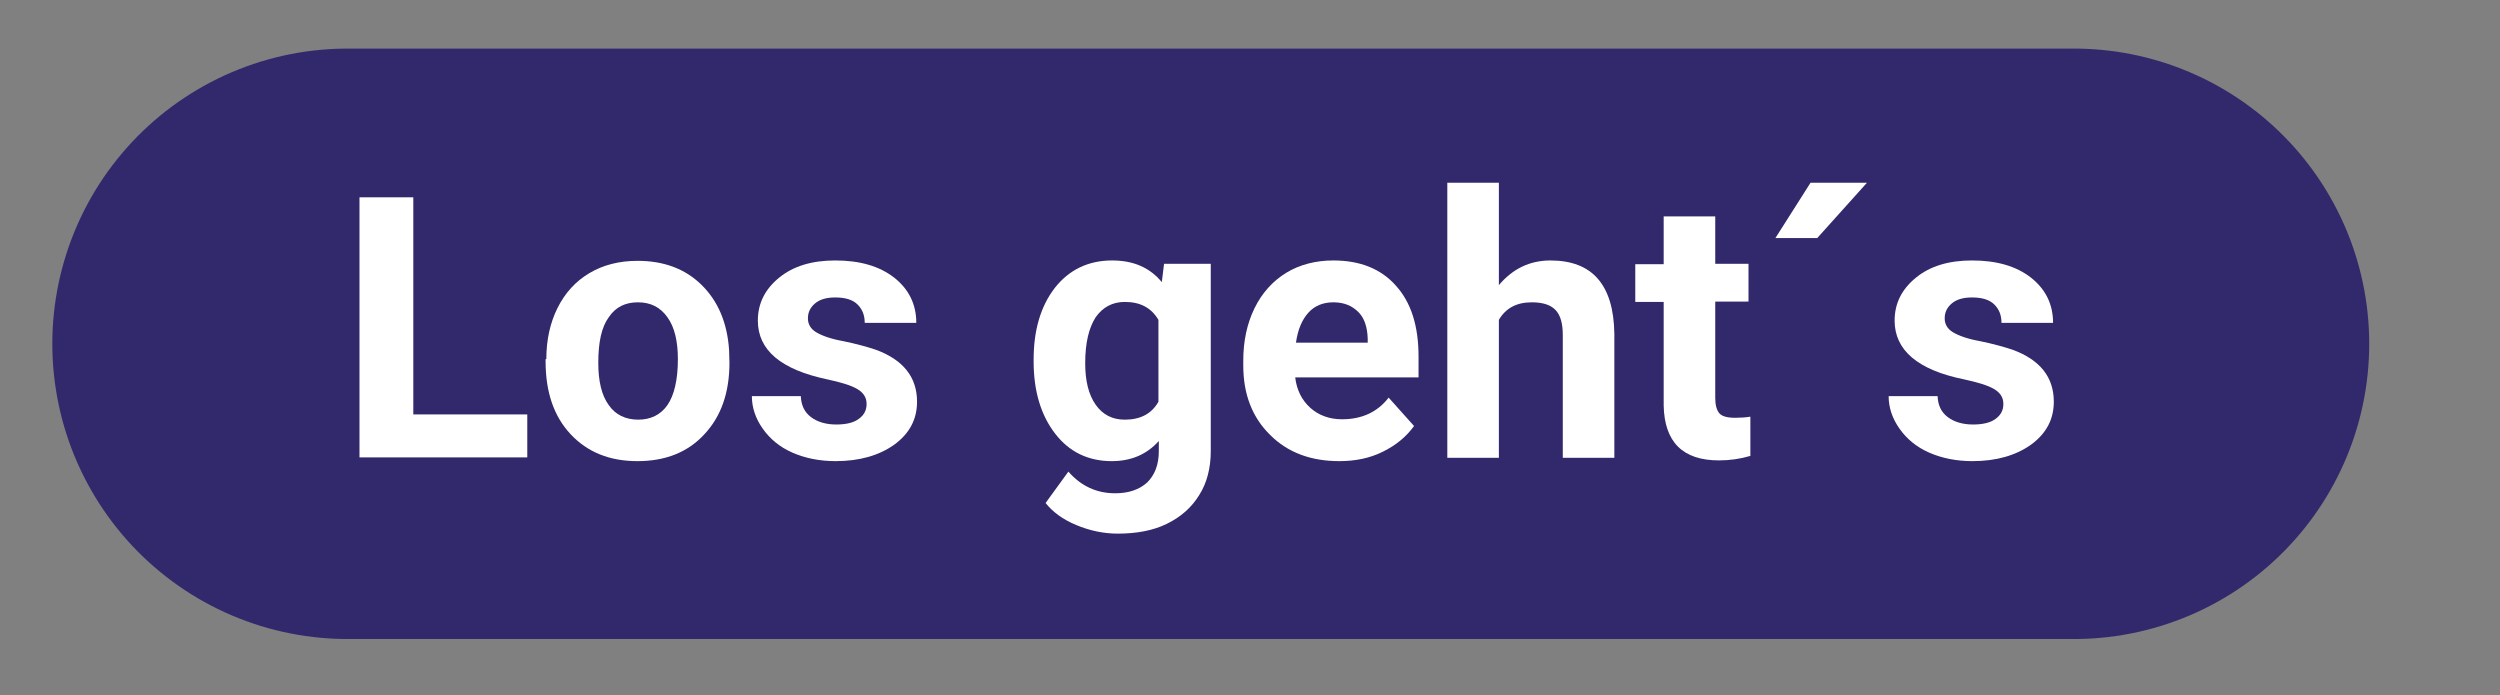 <?xml version="1.0" encoding="utf-8"?>
<!-- Generator: Adobe Illustrator 25.3.1, SVG Export Plug-In . SVG Version: 6.00 Build 0)  -->
<svg version="1.1" id="Ebene_1" xmlns="http://www.w3.org/2000/svg" xmlns:xlink="http://www.w3.org/1999/xlink" x="0px" y="0px"
	 viewBox="0 0 669 186" style="enable-background:new 0 0 669 186;" xml:space="preserve">
<rect x="0" y="0" width="669" height="186" fill="#808080" stroke="none"/>
<style type="text/css">
	.st0{fill:none;stroke:#32286C;stroke-width:158;stroke-linecap:round;stroke-linejoin:round;stroke-miterlimit:10;}
	.st1{fill:none;}
	.st2{enable-background:new    ;}
	.st3{fill:#FFFFFF;}
</style>
<g id="Ebene_6">
</g>
<g id="Ebene_5">
</g>
<g id="Ebene_4">
</g>
<g id="Ebene_2_1_">
</g>
<g id="Ebene_11">
</g>
<g id="Ebene_8">
</g>
<g id="Ebene_7">
	<line class="st0" x1="93" y1="92" x2="555" y2="92"/>
	<rect x="90" y="48.9" class="st1" width="505.4" height="129.1"/>
	<g class="st2">
		<path class="st3" d="M110.6,110.9h30.5v11.5H96.2V52.8h14.4V110.9z"/>
		<path class="st3" d="M146.2,96.1c0-5.1,1-9.7,3-13.7c2-4,4.8-7.1,8.5-9.3c3.7-2.2,8-3.3,12.9-3.3c7,0,12.7,2.1,17.1,6.4
			c4.4,4.3,6.9,10.1,7.4,17.4l0.1,3.5c0,7.9-2.2,14.3-6.7,19.1c-4.4,4.8-10.4,7.2-17.9,7.2c-7.5,0-13.4-2.4-17.9-7.2
			c-4.5-4.8-6.7-11.3-6.7-19.5V96.1z M160.1,97.1c0,4.9,0.9,8.7,2.8,11.3c1.8,2.6,4.5,3.9,7.9,3.9c3.3,0,6-1.3,7.8-3.9
			s2.8-6.7,2.8-12.3c0-4.8-0.9-8.6-2.8-11.2c-1.9-2.7-4.5-4-7.9-4c-3.4,0-6,1.3-7.8,4C161,87.5,160.1,91.5,160.1,97.1z"/>
		<path class="st3" d="M231.9,108.1c0-1.7-0.8-3-2.5-4c-1.7-1-4.4-1.8-8.1-2.6c-12.3-2.6-18.5-7.8-18.5-15.7c0-4.6,1.9-8.4,5.7-11.5
			c3.8-3.1,8.8-4.6,15-4.6c6.6,0,11.8,1.5,15.8,4.6c3.9,3.1,5.9,7.1,5.9,12.1h-13.8c0-2-0.6-3.6-1.9-4.9c-1.3-1.3-3.3-1.9-6-1.9
			c-2.3,0-4.1,0.5-5.4,1.6c-1.3,1.1-1.9,2.4-1.9,4c0,1.5,0.7,2.8,2.2,3.7s3.9,1.8,7.3,2.4c3.4,0.7,6.3,1.5,8.7,2.3
			c7.3,2.7,11,7.3,11,13.9c0,4.7-2,8.5-6.1,11.5c-4.1,2.9-9.3,4.4-15.7,4.4c-4.3,0-8.2-0.8-11.6-2.3c-3.4-1.5-6-3.7-7.9-6.4
			c-1.9-2.7-2.9-5.6-2.9-8.7h13.1c0.1,2.5,1,4.3,2.7,5.6c1.7,1.3,4,2,6.8,2c2.6,0,4.7-0.5,6-1.5
			C231.2,111.1,231.9,109.8,231.9,108.1z"/>
		<path class="st3" d="M276.6,96.2c0-7.9,1.9-14.3,5.7-19.2c3.8-4.8,8.9-7.3,15.3-7.3c5.7,0,10.1,1.9,13.3,5.8l0.6-4.9H324v50.1
			c0,4.5-1,8.5-3.1,11.8c-2.1,3.4-5,5.9-8.7,7.7s-8.1,2.6-13.1,2.6c-3.8,0-7.5-0.8-11.1-2.3c-3.6-1.5-6.3-3.5-8.2-5.9l6.1-8.4
			c3.4,3.9,7.6,5.8,12.5,5.8c3.7,0,6.5-1,8.6-2.9c2-2,3.1-4.7,3.1-8.4V118c-3.2,3.6-7.4,5.4-12.6,5.4c-6.2,0-11.3-2.4-15.1-7.3
			c-3.8-4.9-5.8-11.3-5.8-19.4V96.2z M290.4,97.2c0,4.7,0.9,8.4,2.8,11.1c1.9,2.7,4.5,4,7.8,4c4.2,0,7.2-1.6,9-4.8V85.6
			c-1.9-3.2-4.8-4.8-9-4.8c-3.3,0-5.9,1.4-7.8,4.1C291.4,87.7,290.4,91.7,290.4,97.2z"/>
		<path class="st3" d="M358.4,123.4c-7.6,0-13.8-2.3-18.5-7c-4.8-4.7-7.2-10.9-7.2-18.6v-1.3c0-5.2,1-9.9,3-14
			c2-4.1,4.9-7.3,8.5-9.5s7.9-3.3,12.6-3.3c7.1,0,12.7,2.2,16.7,6.7c4.1,4.5,6.1,10.8,6.1,19v5.6h-33c0.4,3.4,1.8,6.1,4,8.1
			c2.2,2,5.1,3.1,8.5,3.1c5.3,0,9.5-1.9,12.5-5.8l6.8,7.6c-2.1,2.9-4.9,5.2-8.4,6.9C366.6,122.6,362.7,123.4,358.4,123.4z
			 M356.8,80.9c-2.7,0-5,0.9-6.7,2.8s-2.8,4.5-3.3,8h19.2v-1.1c-0.1-3.1-0.9-5.5-2.5-7.1S359.8,80.9,356.8,80.9z"/>
		<path class="st3" d="M401.1,76.3c3.7-4.4,8.3-6.6,13.8-6.6c11.2,0,16.9,6.5,17.1,19.6v33.2h-13.8V89.6c0-3-0.6-5.2-1.9-6.6
			c-1.3-1.4-3.4-2.1-6.4-2.1c-4.1,0-7,1.6-8.8,4.7v36.9h-13.8V48.9h13.8V76.3z"/>
		<path class="st3" d="M459,57.9v12.7h8.9v10.1H459v25.8c0,1.9,0.4,3.3,1.1,4.1c0.7,0.8,2.1,1.2,4.2,1.2c1.5,0,2.9-0.1,4.1-0.3v10.5
			c-2.7,0.8-5.5,1.2-8.4,1.2c-9.7,0-14.6-4.9-14.8-14.7V80.8h-7.6V70.7h7.6V57.9H459z"/>
		<path class="st3" d="M484.5,48.9h15.1l-13.3,14.8h-11.2L484.5,48.9z"/>
		<path class="st3" d="M536.1,108.1c0-1.7-0.8-3-2.5-4c-1.7-1-4.4-1.8-8.1-2.6C513.2,99,507,93.7,507,85.8c0-4.6,1.9-8.4,5.7-11.5
			c3.8-3.1,8.8-4.6,15-4.6c6.6,0,11.8,1.5,15.8,4.6c3.9,3.1,5.9,7.1,5.9,12.1h-13.8c0-2-0.6-3.6-1.9-4.9c-1.3-1.3-3.3-1.9-6-1.9
			c-2.3,0-4.1,0.5-5.4,1.6c-1.3,1.1-1.9,2.4-1.9,4c0,1.5,0.7,2.8,2.2,3.7s3.9,1.8,7.3,2.4c3.4,0.7,6.3,1.5,8.7,2.3
			c7.3,2.7,11,7.3,11,13.9c0,4.7-2,8.5-6.1,11.5c-4.1,2.9-9.3,4.4-15.7,4.4c-4.3,0-8.2-0.8-11.6-2.3c-3.4-1.5-6-3.7-7.9-6.4
			c-1.9-2.7-2.9-5.6-2.9-8.7h13.1c0.1,2.5,1,4.3,2.7,5.6c1.7,1.3,4,2,6.8,2c2.6,0,4.7-0.5,6-1.5
			C535.4,111.1,536.1,109.8,536.1,108.1z"/>
	</g>
</g>
<g id="Ebene_9">
</g>
<g id="Ebene_10">
</g>
<g id="Ebene_12">
</g>
<g id="Ebene_13">
</g>
<g id="Ebene_14">
</g>
<g id="Ebene_15">
</g>
</svg>
